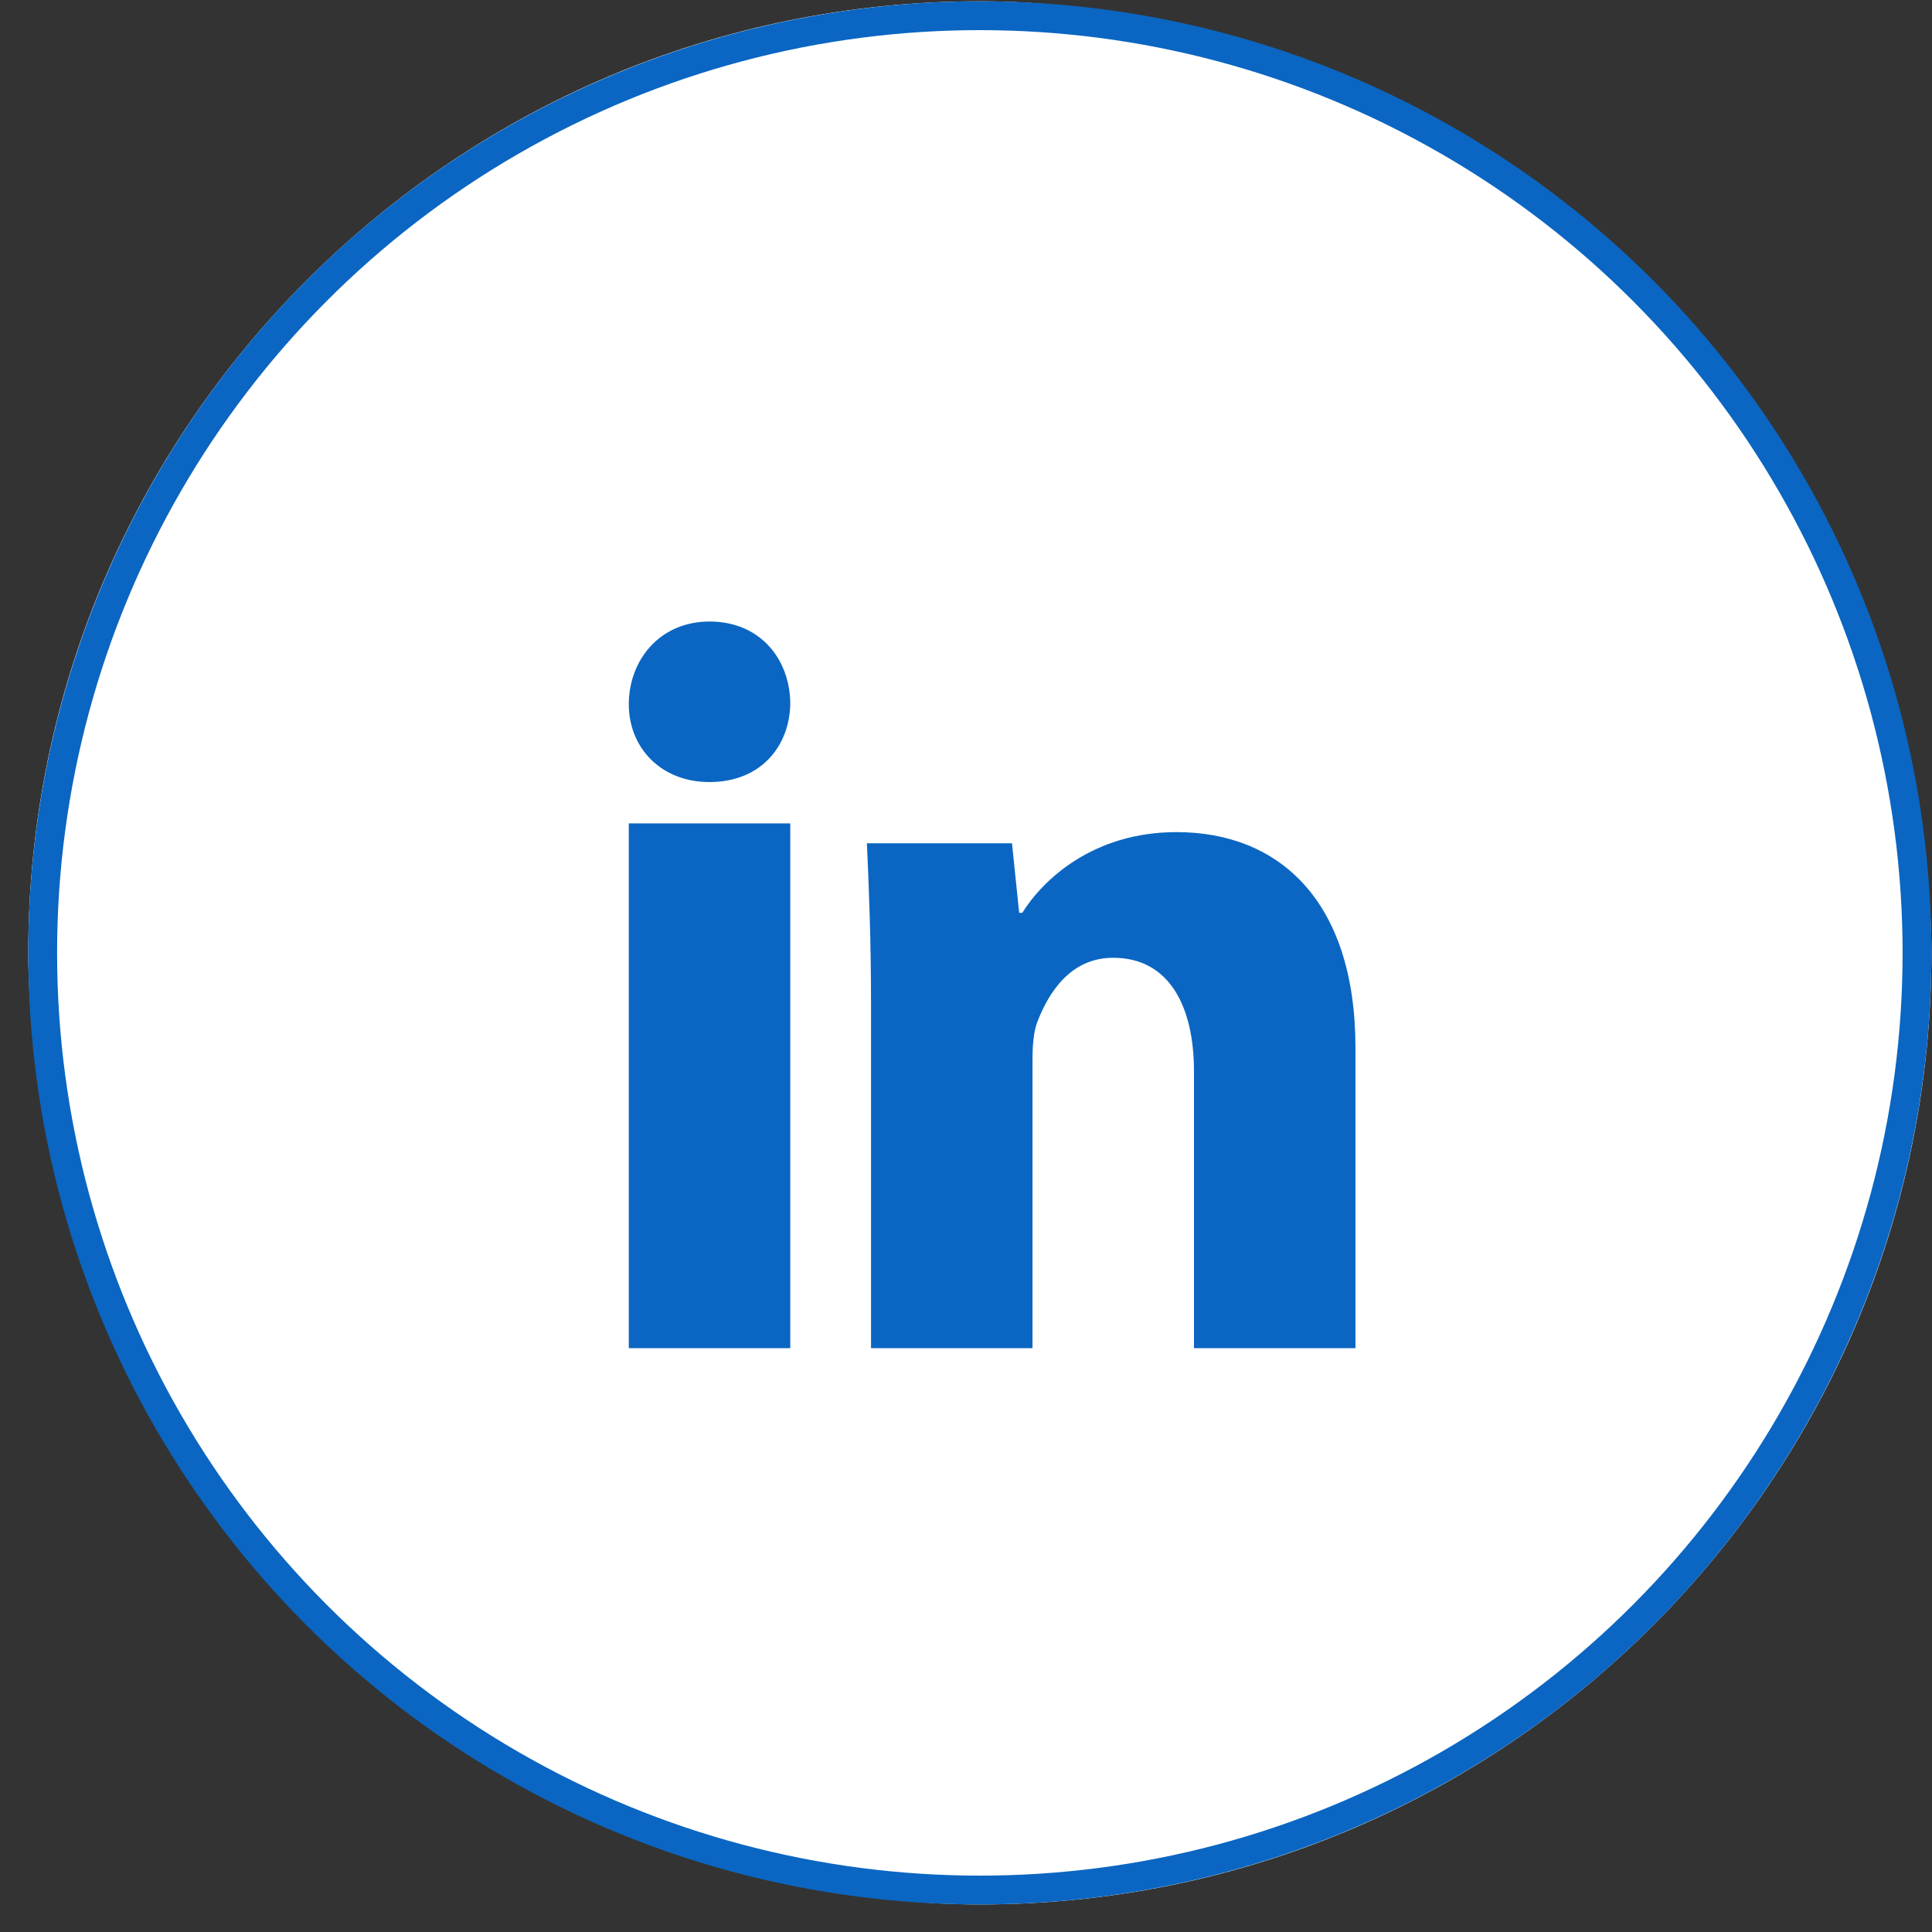 <svg width="67" height="67" viewBox="0 0 67 67" fill="none" xmlns="http://www.w3.org/2000/svg">
<rect x="0" y="0" width="67" height="67" fill="#333333" stroke="none"/>
<rect x="0.98" y="0.045" width="66" height="66" rx="33" fill="white"/>
<circle cx="33.98" cy="33.045" r="32.5" stroke="#0A66C2"/>
<path d="M27.406 24.354C27.406 25.841 26.412 27.121 24.605 27.121C22.904 27.121 21.806 25.914 21.806 24.427C21.806 22.901 22.87 21.554 24.606 21.554C26.342 21.554 27.373 22.828 27.406 24.354ZM21.806 46.754V28.554H27.406V46.754H21.806ZM30.206 34.776C30.206 32.613 30.135 30.805 30.063 29.244H35.095L35.344 31.657H35.451C36.159 30.521 37.895 28.857 40.801 28.857C44.346 28.857 47.006 31.23 47.006 36.336V46.754H41.406V37.149C41.406 34.917 40.556 33.215 38.606 33.215C37.119 33.215 36.375 34.419 35.984 35.411C35.841 35.767 35.806 36.263 35.806 36.76V46.754H30.206V34.776Z" fill="#0A66C2"/>
</svg>
